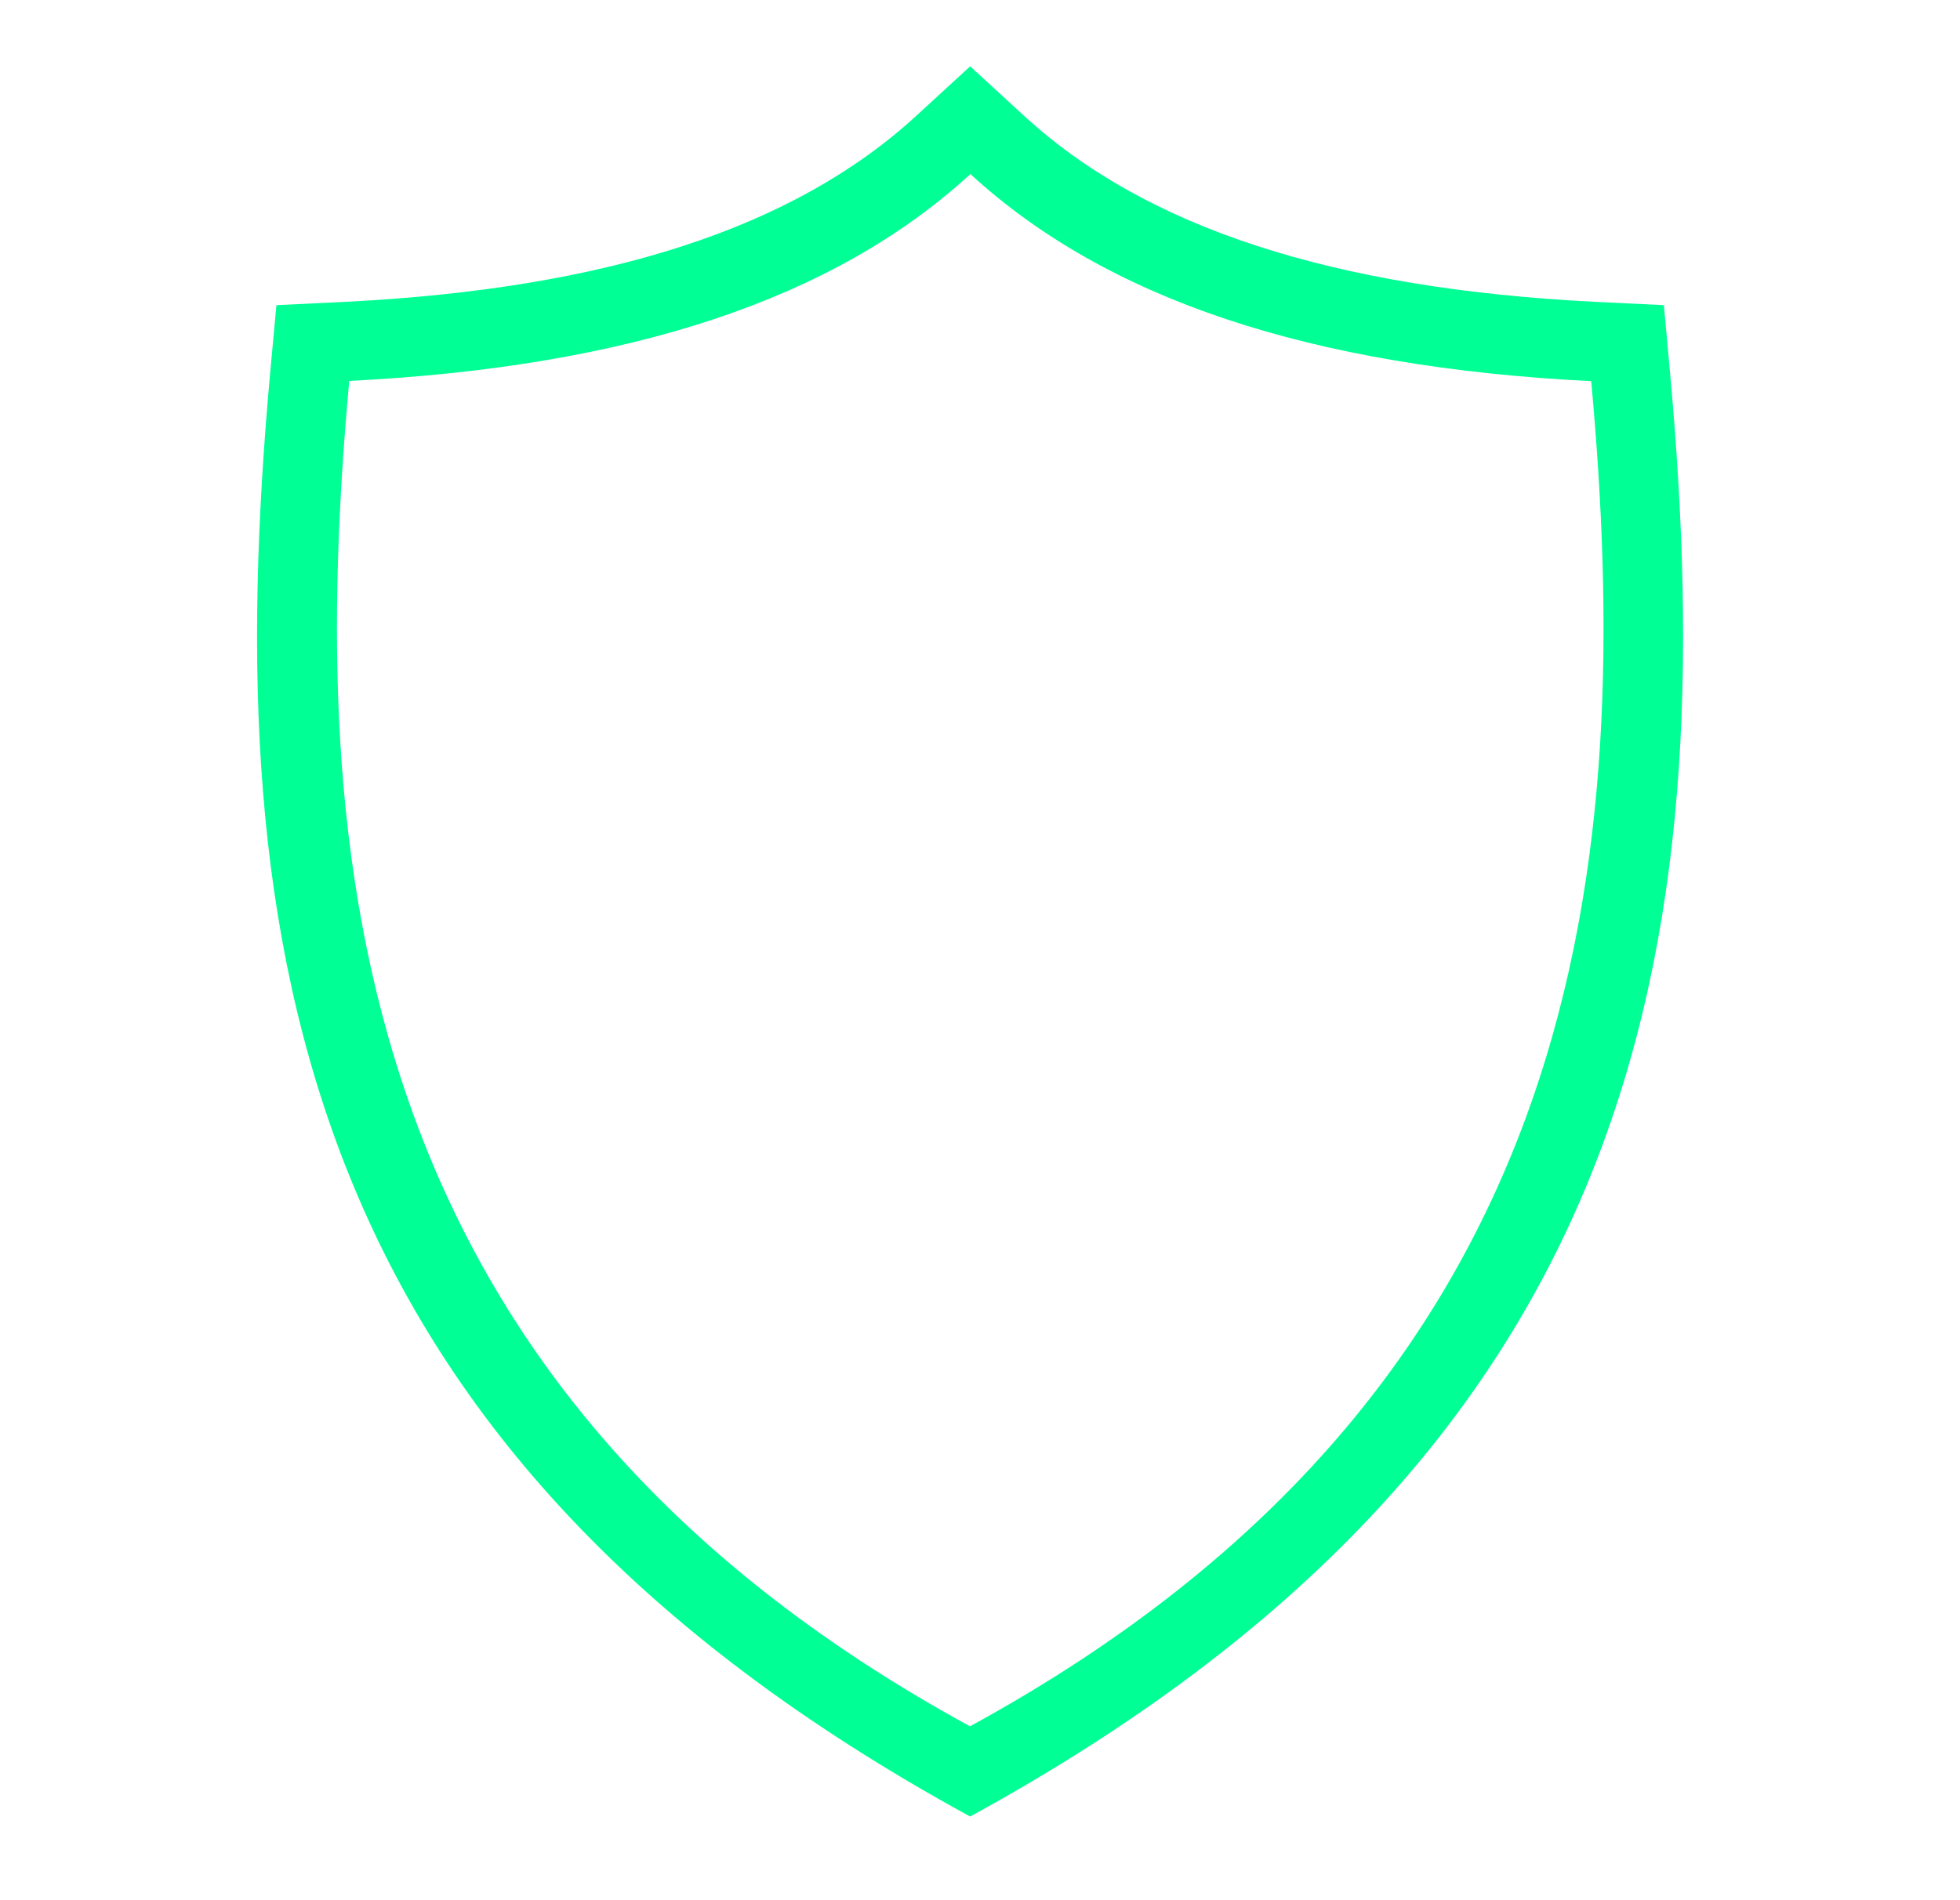 <svg width="33" height="32" viewBox="0 0 33 32" fill="none" xmlns="http://www.w3.org/2000/svg">
<g clip-path="url(#clip0_1428_2782)">
<path d="M16.334 30.591C5.044 24.427 3.664 16.035 4.547 6.297L4.654 5.139L5.815 5.083C10.228 4.861 13.372 3.837 15.428 1.949L16.334 1.117L17.24 1.949C19.294 3.837 22.44 4.861 26.854 5.083L28.014 5.139L28.12 6.297C29.008 16.084 27.578 24.444 16.334 30.591ZM5.88 6.415C5.156 14.399 5.827 23.34 16.331 29.072C26.838 23.339 27.518 14.404 26.791 6.419C22.054 6.181 18.631 5.037 16.338 2.931C14.044 5.037 10.616 6.177 5.88 6.415Z" fill="#00FF95"/>
</g>
<defs>
<clipPath id="clip0_1428_2782">
<rect width="32" height="32" fill="white" transform="translate(0.332)"/>
</clipPath>
</defs>
</svg>
